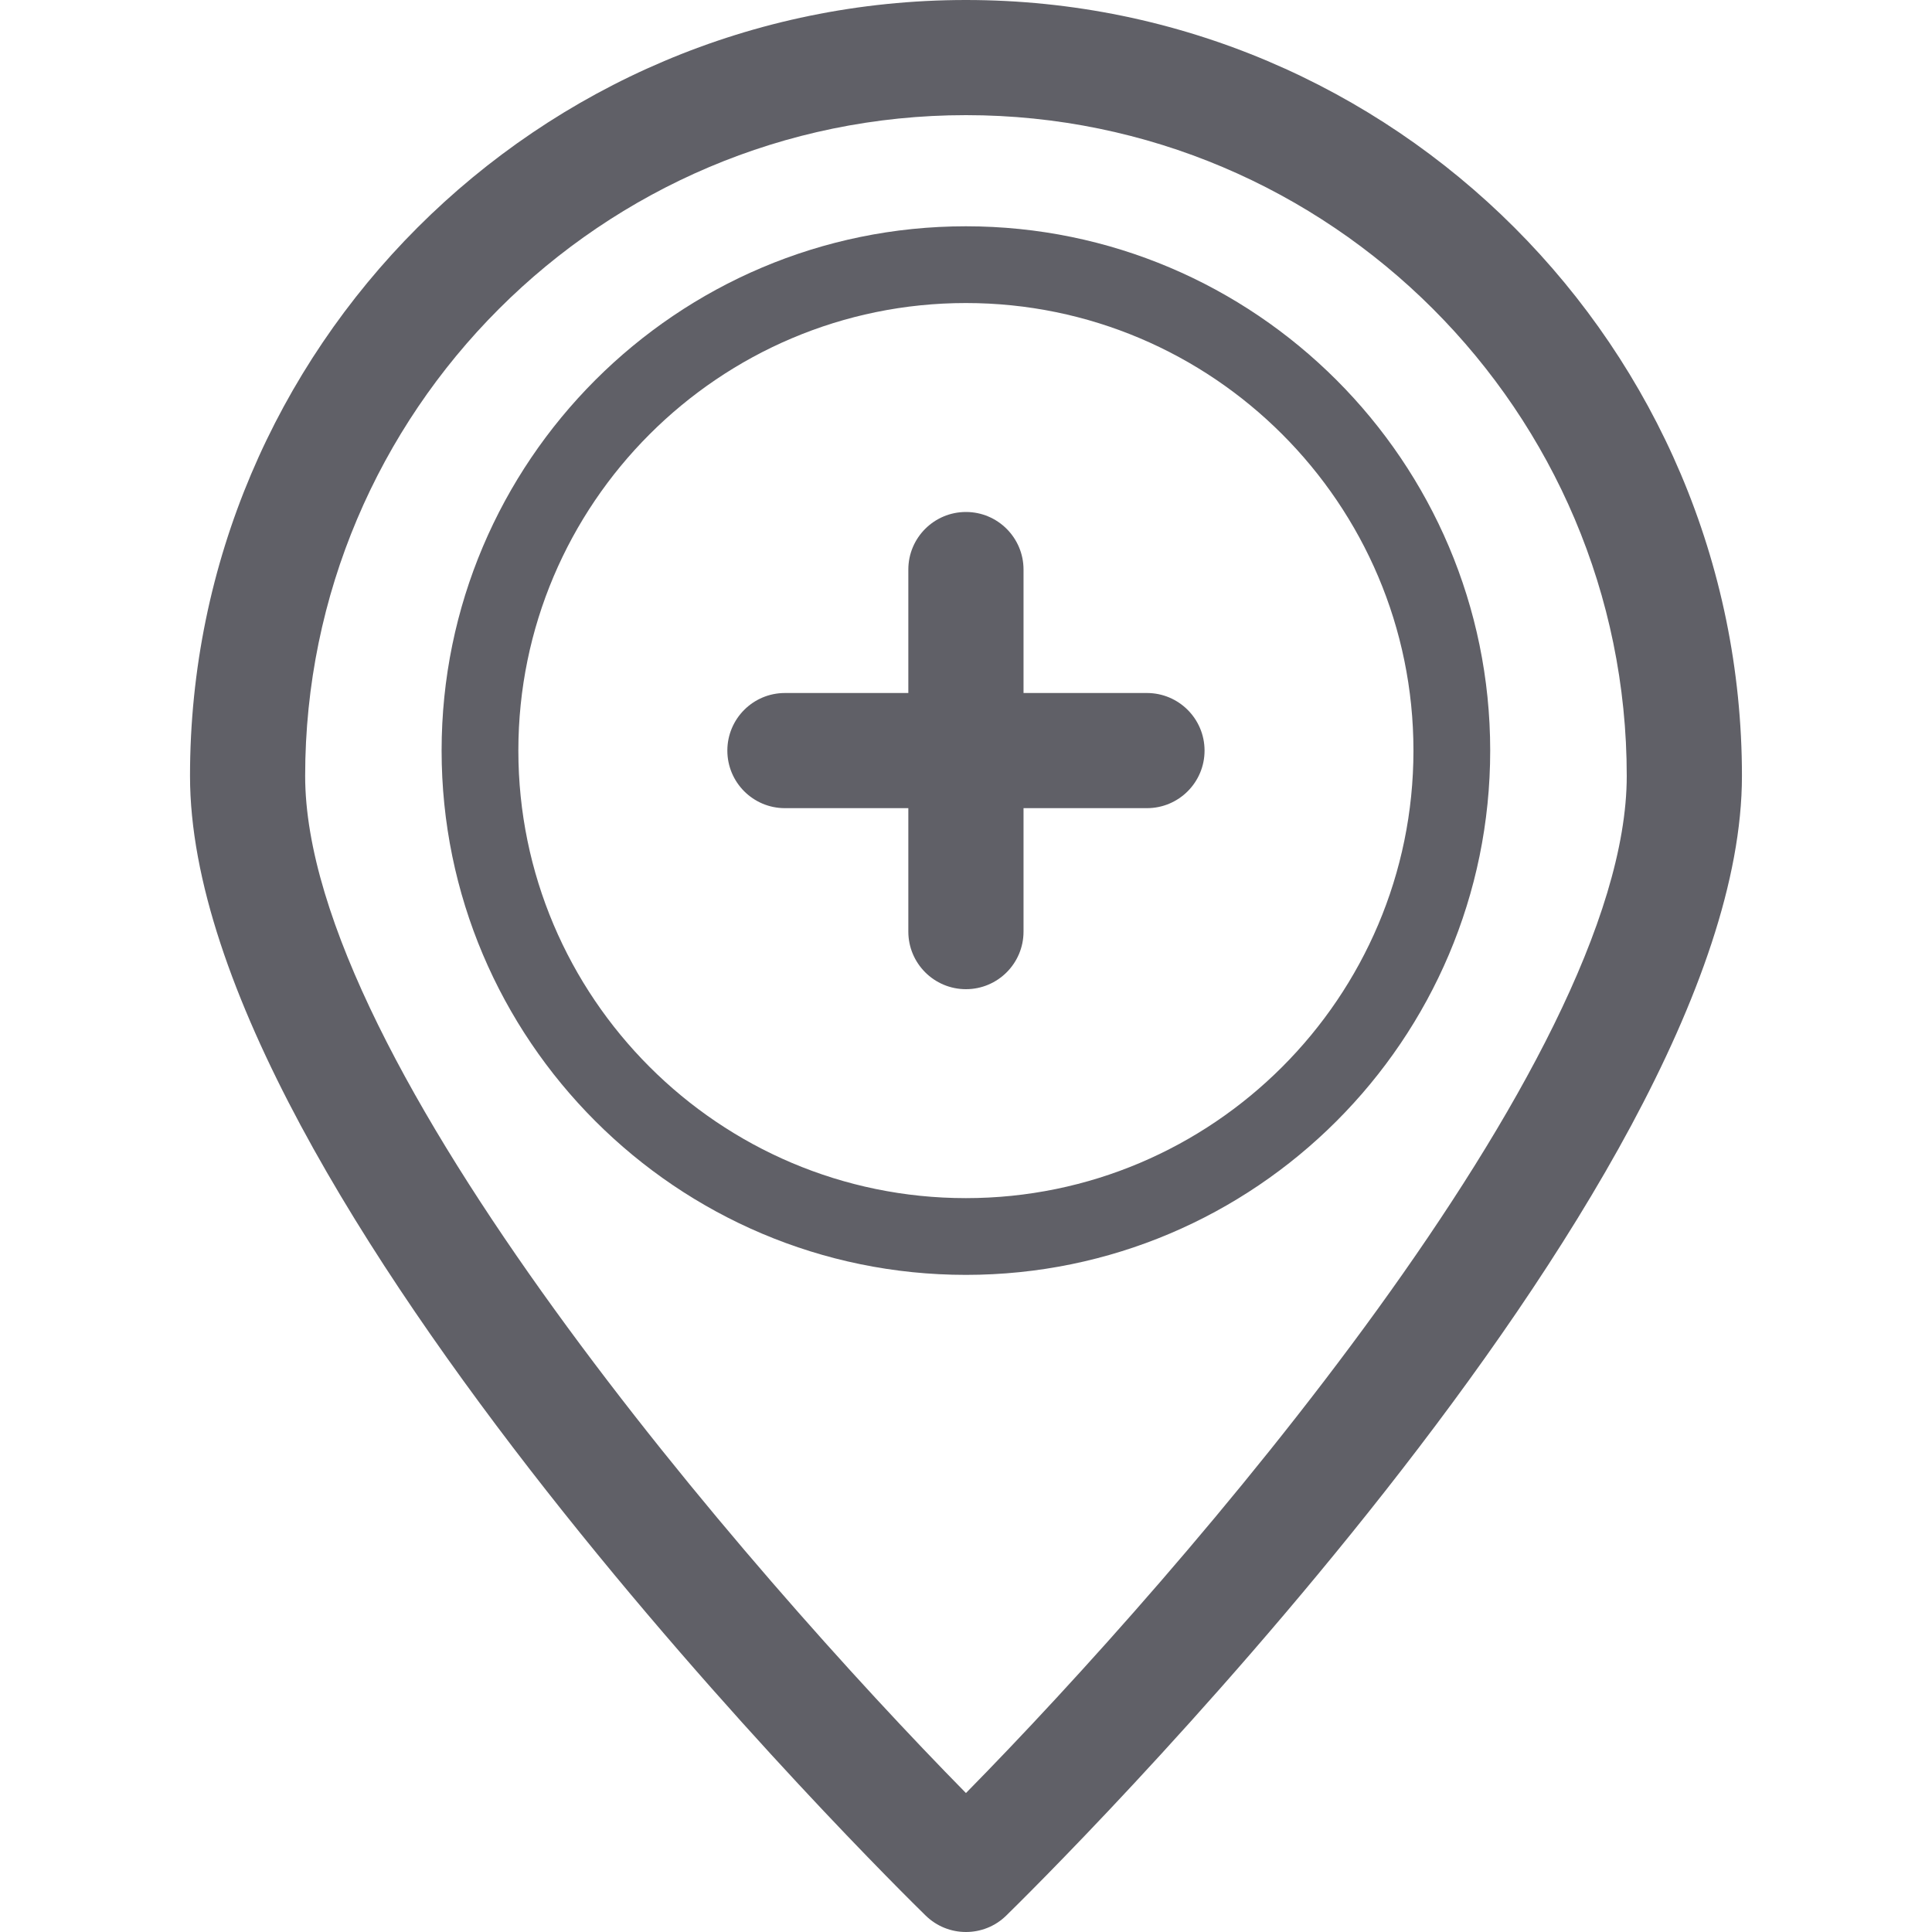 <svg xmlns="http://www.w3.org/2000/svg" width="40" height="40" viewBox="0 0 40 40" fill="none"><g clip-path="url(#clip0_140_2792)"><path d="M23.746 14.348H21.191V11.792C21.191 11.134 20.657 10.6 19.999 10.6C19.34 10.6 18.806 11.134 18.806 11.792V14.348H16.251C15.592 14.348 15.059 14.882 15.059 15.54C15.059 16.198 15.592 16.732 16.251 16.732H18.806V19.288C18.806 19.946 19.34 20.48 19.999 20.48C20.657 20.48 21.191 19.946 21.191 19.288V16.732H23.746C24.405 16.732 24.939 16.198 24.939 15.54C24.939 14.882 24.405 14.348 23.746 14.348Z" fill="#606067"></path><path d="M19.998 4.685C14.012 4.685 9.143 9.554 9.143 15.54C9.143 21.526 14.012 26.395 19.998 26.395C25.984 26.395 30.853 21.526 30.853 15.54C30.853 9.554 25.984 4.685 19.998 4.685ZM19.998 24.806C14.889 24.806 10.732 20.649 10.732 15.54C10.732 10.431 14.889 6.274 19.998 6.274C25.107 6.274 29.264 10.431 29.264 15.54C29.264 20.649 25.107 24.806 19.998 24.806Z" fill="#606067"></path><path d="M19.999 0C11.14 0 3.934 7.207 3.934 16.066C3.934 24.683 18.544 39.053 19.166 39.661C19.398 39.887 19.698 40 19.999 40C20.3 40 20.601 39.887 20.832 39.661C21.454 39.053 36.065 24.683 36.065 16.066C36.065 7.207 28.858 0 19.999 0ZM19.999 37.123C15.52 32.57 6.318 21.99 6.318 16.065C6.318 8.522 12.455 2.384 19.999 2.384C27.543 2.384 33.68 8.522 33.68 16.066C33.68 21.99 24.479 32.57 19.999 37.123Z" fill="#606067"></path></g><defs><clipPath id="clip0_140_2792"><rect width="40" height="40" fill="white"></rect></clipPath></defs></svg>